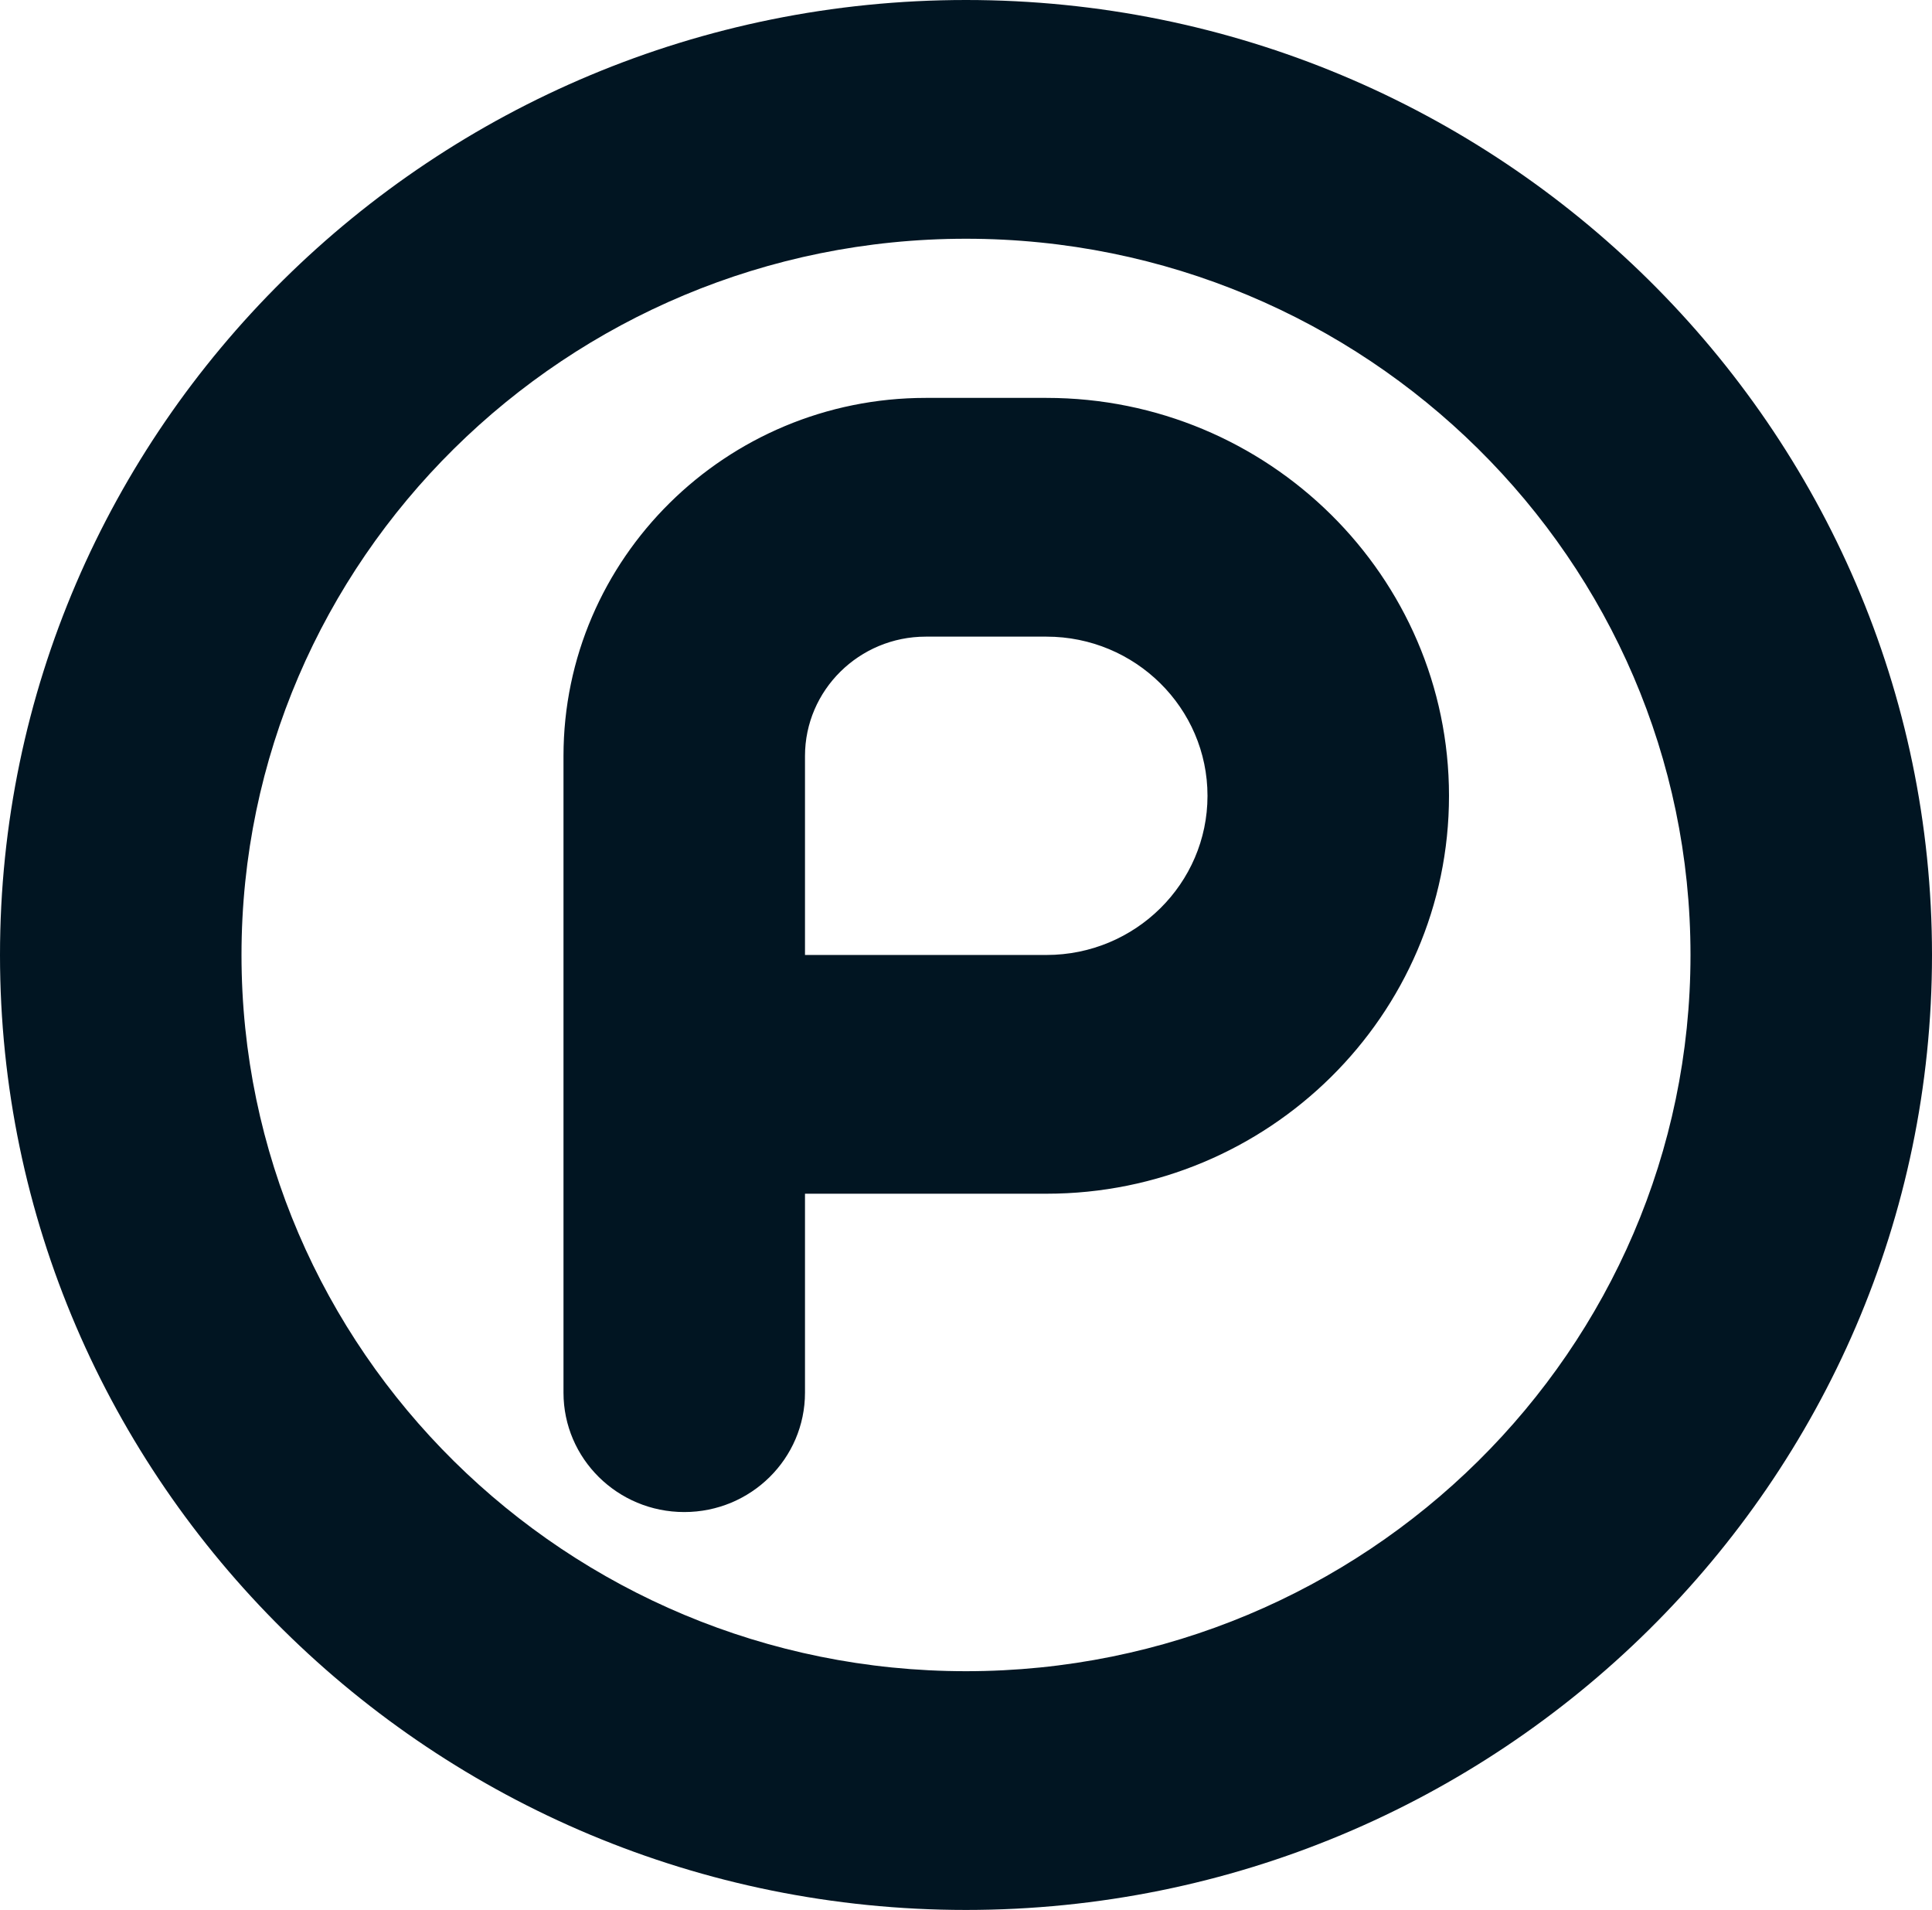 <svg width="86" height="85" viewBox="0 0 86 85" fill="none" xmlns="http://www.w3.org/2000/svg">
<g clip-path="url(#clip0_2269_9015)">
<path d="M46.583 17.708H41.208C32.318 17.708 25.083 24.859 25.083 33.646V61.979C25.083 64.915 27.491 67.292 30.458 67.292C33.425 67.292 35.833 64.915 35.833 61.979V53.125H46.583C56.463 53.125 64.5 45.181 64.5 35.417C64.5 25.652 56.463 17.708 46.583 17.708ZM46.583 42.5H35.833V33.646C35.833 30.717 38.245 28.333 41.208 28.333H46.583C50.536 28.333 53.75 31.51 53.75 35.417C53.75 39.323 50.536 42.5 46.583 42.5ZM43 0C19.289 0 0 19.065 0 42.5C0 65.935 19.289 85 43 85C66.711 85 86 65.935 86 42.5C86 19.065 66.711 0 43 0ZM43 74.375C25.216 74.375 10.75 60.074 10.75 42.5C10.75 24.926 25.216 10.625 43 10.625C60.784 10.625 75.25 24.926 75.25 42.5C75.25 60.074 60.784 74.375 43 74.375Z" fill="#011522"/>
</g>
<defs>
<clipPath id="clip0_2269_9015">
<rect width="86" height="85" fill="white"/>
</clipPath>
</defs>
</svg>
